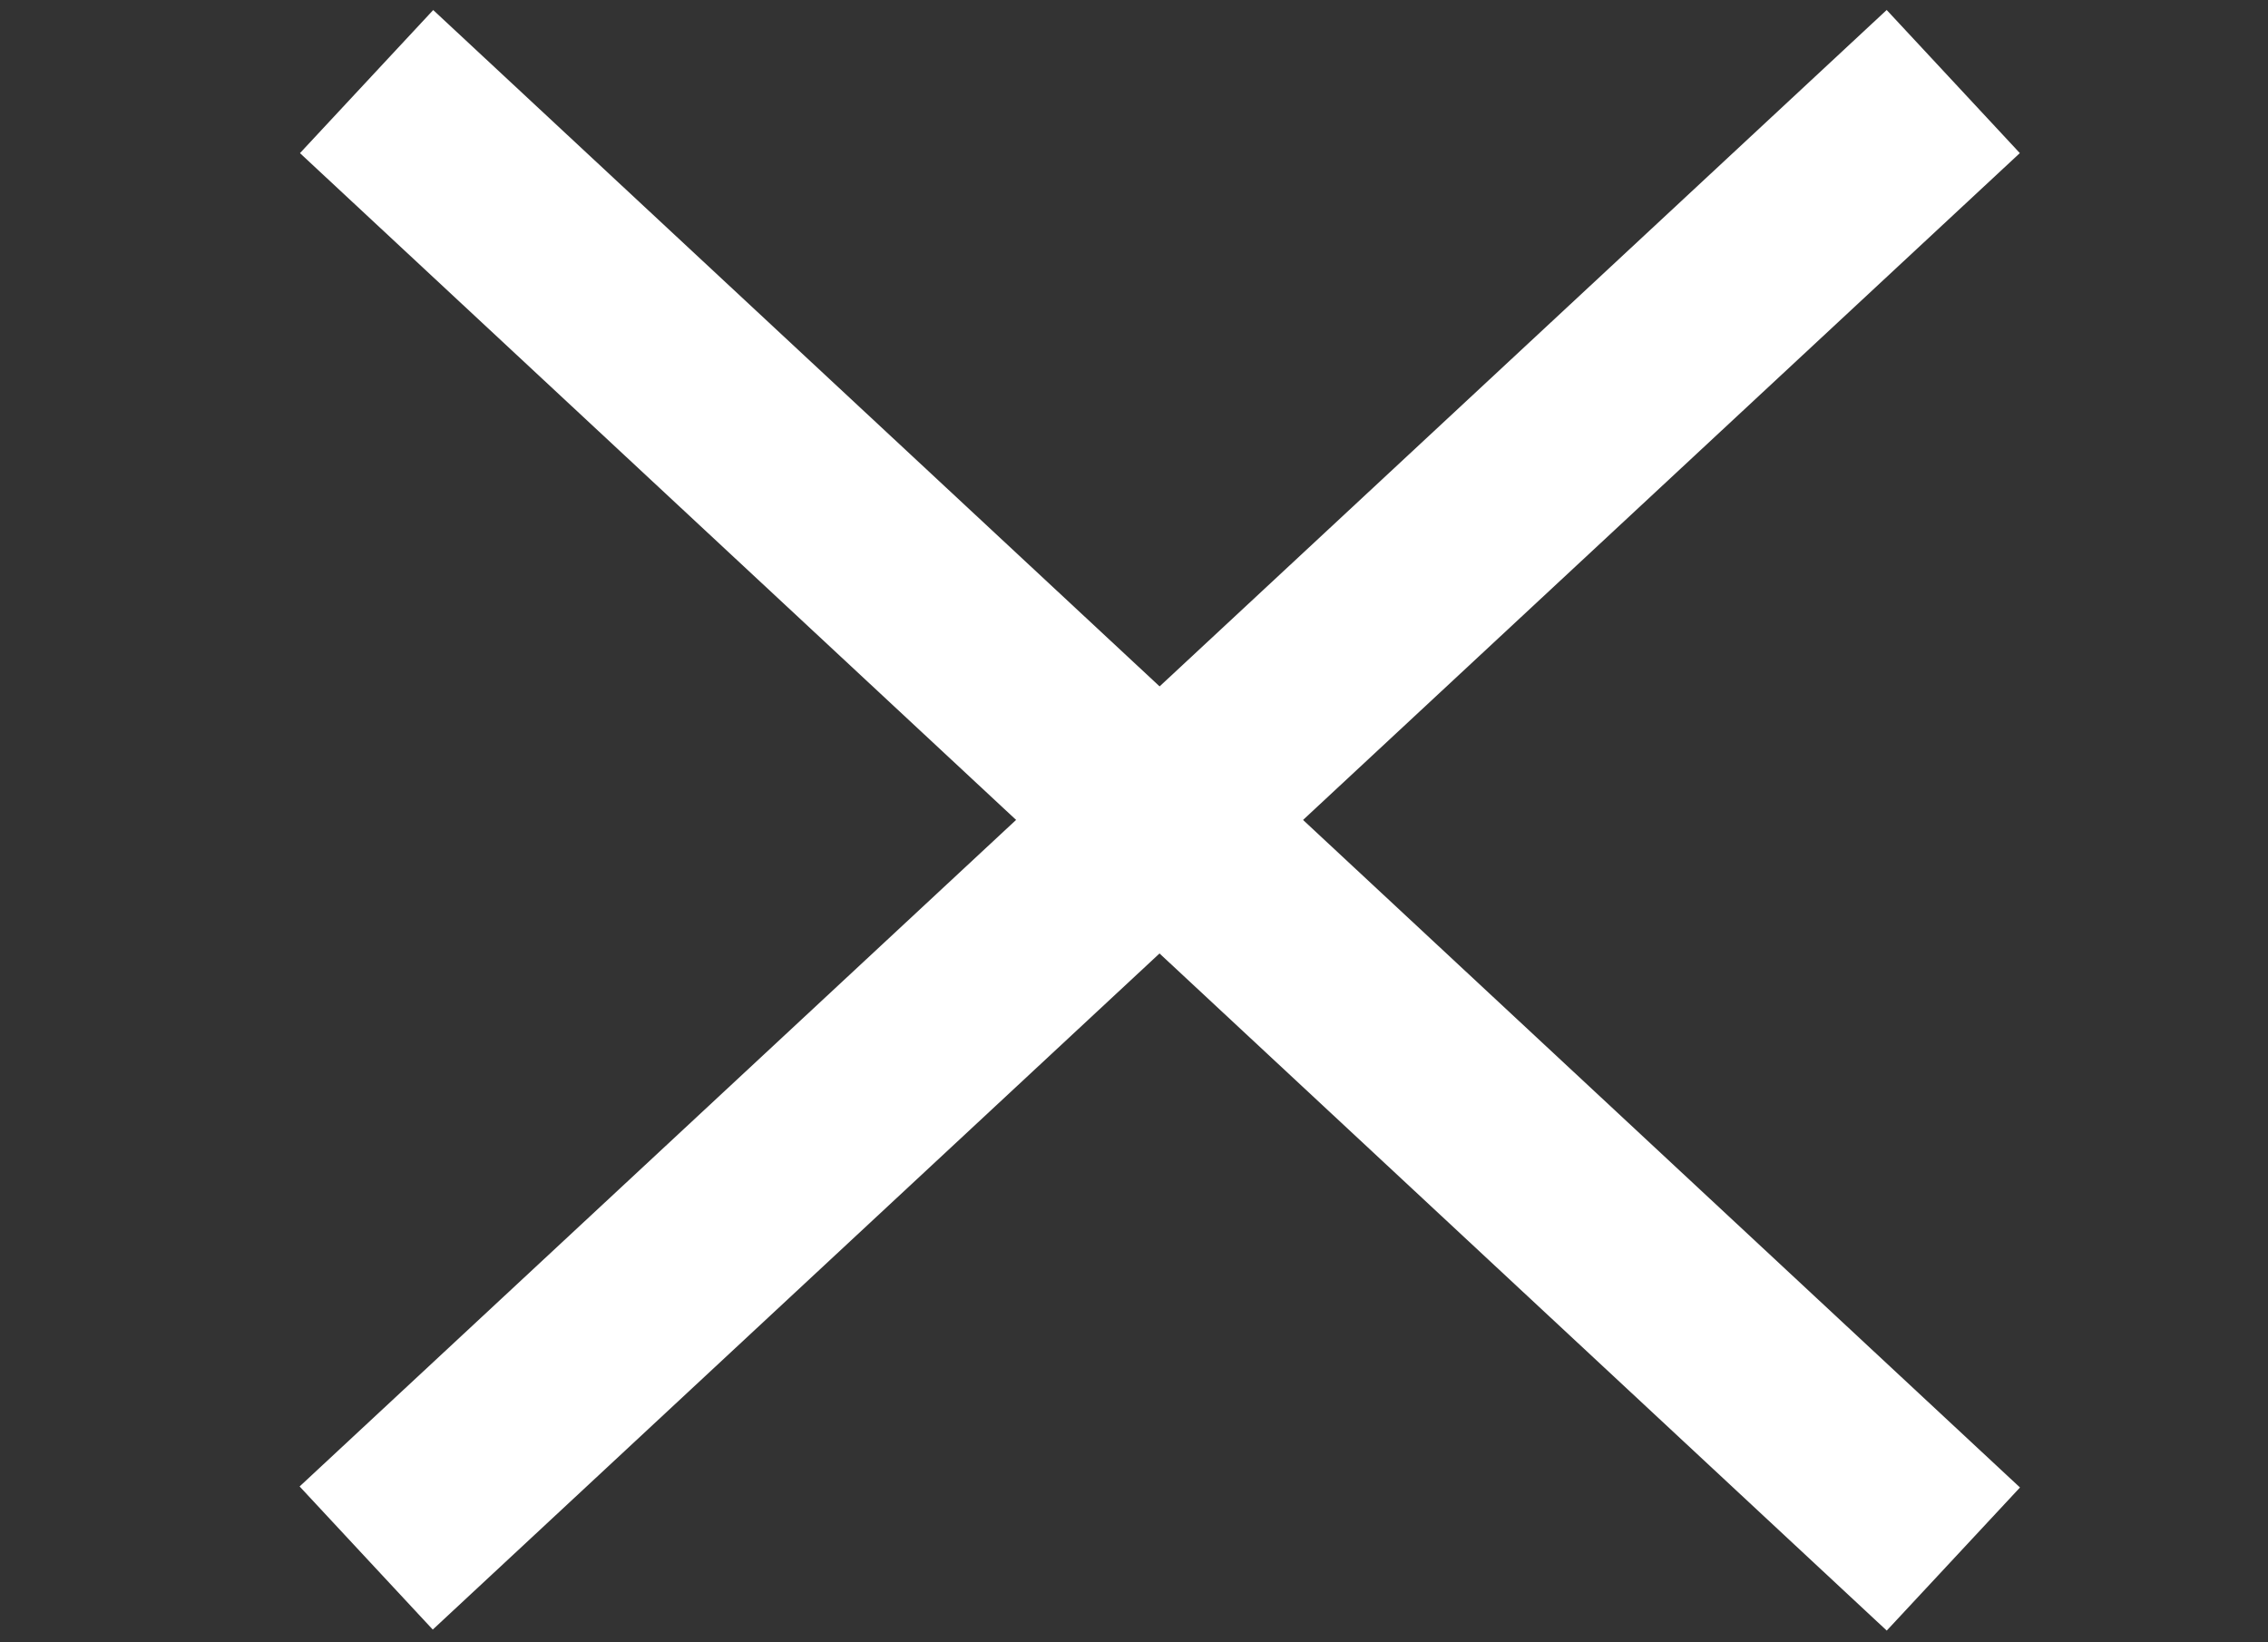 <?xml version="1.0" encoding="UTF-8" standalone="no"?>
<svg
   xmlns:dc="http://purl.org/dc/elements/1.1/"
   xmlns:cc="http://creativecommons.org/ns#"
   xmlns:rdf="http://www.w3.org/1999/02/22-rdf-syntax-ns#"
   xmlns:svg="http://www.w3.org/2000/svg"
   xmlns="http://www.w3.org/2000/svg"
   id="svg14"
   version="1.1"
   viewBox="0 0 29 21"
   height="21px"
   width="29px">
  <rect x="0" y="0" width="29" height="21" fill="#333333" stroke="none"/>
  <defs
     id="defs18" />
  <!-- Generator: Sketch 61.2 (89653) - https://sketch.com -->
  <title
     id="title2">Group</title>
  <desc
     id="desc4">Created with Sketch.</desc>
  <g
     transform="rotate(42.957,3.299,6.275)"
     style="fill:#ff0000;stroke:#ffffff;stroke-opacity:1"
     stroke-linecap="square"
     fill-rule="evenodd"
     fill="none"
     stroke-width="1"
     stroke="none"
     id="Mobile">
    <g
       style="fill:#ff0000;stroke:#ffffff;stroke-opacity:1"
       stroke-width="2.5"
       stroke="#FFFFFF"
       transform="translate(-274,-15)"
       id="Navi">
      <g
         style="fill:#ff0000;stroke:#ffffff;stroke-opacity:1"
         transform="translate(276,16)"
         id="Group">
        <line
           style="fill:#ff0000;stroke:#ffffff;stroke-opacity:1"
           id="Line-2"
           y2="0.5"
           x2="25.223"
           y1="0.5"
           x1="0" />
      </g>
    </g>
  </g>
  <g
     id="Mobile-3"
     stroke="none"
     stroke-width="1"
     fill="none"
     fill-rule="evenodd"
     stroke-linecap="square"
     style="fill:#ff0000;stroke:#ffffff;stroke-opacity:1"
     transform="matrix(-0.732,0.681,0.681,0.732,24.503,-0.566)">
    <g
       id="Navi-6"
       transform="translate(-274,-15)"
       stroke="#FFFFFF"
       stroke-width="2.5"
       style="fill:#ff0000;stroke:#ffffff;stroke-opacity:1">
      <g
         id="Group-7"
         transform="translate(276,16)"
         style="fill:#ff0000;stroke:#ffffff;stroke-opacity:1">
        <line
           x1="0"
           y1="0.5"
           x2="25.223"
           y2="0.5"
           id="Line-2-5"
           style="fill:#ff0000;stroke:#ffffff;stroke-opacity:1" />
      </g>
    </g>
  </g>
</svg>

